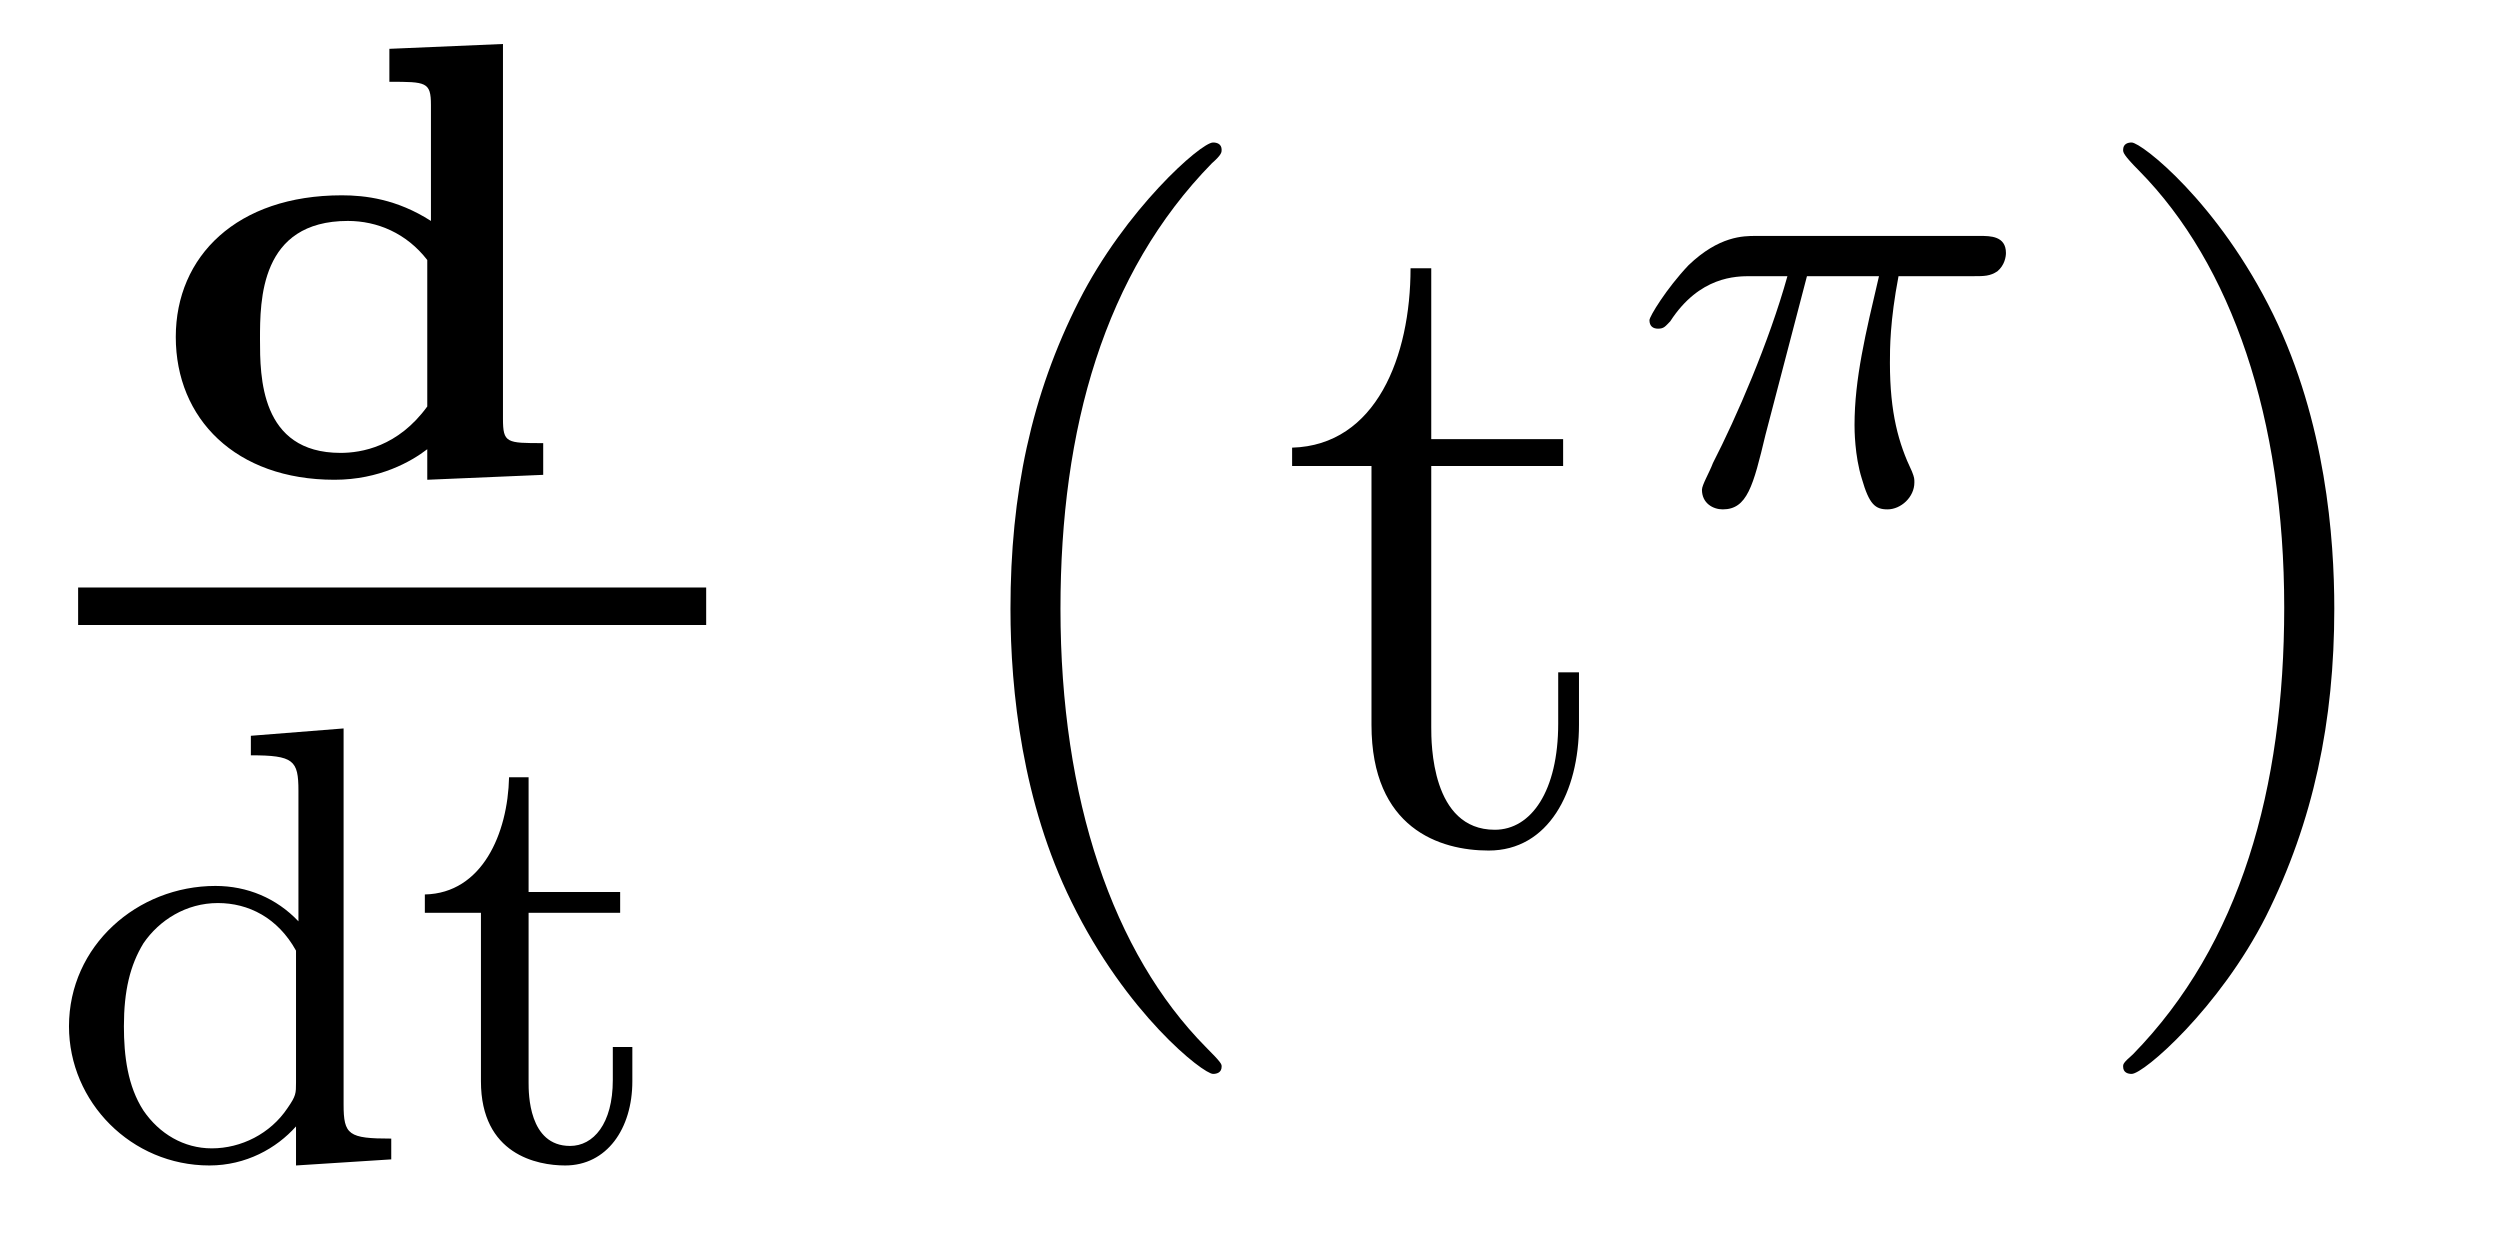 <?xml version='1.0'?>
<!-- This file was generated by dvisvgm 1.9.2 -->
<svg height='16pt' version='1.1' viewBox='0 -16 32 16' width='32pt' xmlns='http://www.w3.org/2000/svg' xmlns:xlink='http://www.w3.org/1999/xlink'>
<g id='page1'>
<g transform='matrix(1 0 0 1 -129 649)'>
<path d='M133.984 -664.375V-663.953C134.453 -663.953 134.516 -663.953 134.516 -663.656V-662.172C134.078 -662.453 133.672 -662.5 133.375 -662.5C132.031 -662.5 131.25 -661.719 131.25 -660.687C131.25 -659.641 132.016 -658.859 133.281 -658.859C133.859 -658.859 134.266 -659.094 134.469 -659.25V-658.859L135.953 -658.922V-659.328C135.484 -659.328 135.438 -659.328 135.438 -659.641V-664.437L133.984 -664.375ZM134.469 -659.797C134.094 -659.281 133.625 -659.203 133.359 -659.203C132.328 -659.203 132.328 -660.187 132.328 -660.656C132.328 -661.156 132.328 -662.172 133.453 -662.172C133.828 -662.172 134.203 -662.016 134.469 -661.672V-659.797ZM136.32 -658.922' fill-rule='evenodd'/>
<path d='M130 -657H138.039V-657.48H130'/>
<path d='M132.211 -655.582V-655.332C132.758 -655.332 132.82 -655.269 132.82 -654.879V-653.207C132.539 -653.504 132.164 -653.66 131.758 -653.66C130.758 -653.66 129.883 -652.895 129.883 -651.863C129.883 -650.895 130.68 -650.082 131.68 -650.082C132.148 -650.082 132.539 -650.301 132.789 -650.582V-650.082L134.008 -650.16V-650.426C133.461 -650.426 133.398 -650.473 133.398 -650.863V-655.676L132.211 -655.582ZM132.789 -651.144C132.789 -651.004 132.789 -650.973 132.68 -650.816C132.461 -650.488 132.086 -650.301 131.711 -650.301C131.352 -650.301 131.039 -650.488 130.836 -650.785C130.633 -651.098 130.586 -651.488 130.586 -651.863C130.586 -652.316 130.664 -652.644 130.836 -652.926C131.039 -653.223 131.383 -653.441 131.789 -653.441C132.18 -653.441 132.555 -653.254 132.789 -652.832V-651.144ZM135.766 -653.316H136.938V-653.582H135.766V-655.051H135.516C135.5 -654.332 135.172 -653.566 134.438 -653.551V-653.316H135.156V-651.16C135.156 -650.223 135.875 -650.082 136.234 -650.082C136.766 -650.082 137.094 -650.551 137.094 -651.16V-651.598H136.844V-651.176C136.844 -650.613 136.594 -650.332 136.297 -650.332C135.766 -650.332 135.766 -651.004 135.766 -651.144V-653.316ZM137.52 -650.16' fill-rule='evenodd'/>
<path d='M144.637 -651.348C144.637 -651.379 144.637 -651.395 144.434 -651.598C143.246 -652.801 142.574 -654.77 142.574 -657.207C142.574 -659.52 143.137 -661.504 144.512 -662.91C144.637 -663.02 144.637 -663.051 144.637 -663.082C144.637 -663.16 144.574 -663.176 144.527 -663.176C144.371 -663.176 143.402 -662.316 142.809 -661.145C142.199 -659.941 141.934 -658.676 141.934 -657.207C141.934 -656.145 142.09 -654.723 142.715 -653.457C143.418 -652.02 144.402 -651.254 144.527 -651.254C144.574 -651.254 144.637 -651.27 144.637 -651.348ZM147.32 -659.035H149.008V-659.379H147.32V-661.566H147.055C147.055 -660.441 146.617 -659.301 145.539 -659.27V-659.035H146.555V-655.723C146.555 -654.395 147.43 -654.113 148.055 -654.113C148.82 -654.113 149.211 -654.863 149.211 -655.723V-656.394H148.945V-655.738C148.945 -654.879 148.602 -654.379 148.133 -654.379C147.32 -654.379 147.32 -655.488 147.32 -655.691V-659.035ZM149.879 -654.238' fill-rule='evenodd'/>
<path d='M152.129 -661.465H153.051C152.879 -660.73 152.738 -660.152 152.738 -659.559C152.738 -659.512 152.738 -659.168 152.832 -658.871C152.926 -658.543 153.004 -658.48 153.16 -658.48C153.332 -658.48 153.504 -658.637 153.504 -658.824C153.504 -658.871 153.504 -658.887 153.473 -658.965C153.301 -659.324 153.191 -659.715 153.191 -660.355C153.191 -660.543 153.191 -660.887 153.301 -661.465H154.269C154.395 -661.465 154.473 -661.465 154.566 -661.527C154.66 -661.605 154.676 -661.715 154.676 -661.762C154.676 -661.98 154.473 -661.98 154.348 -661.98H151.473C151.316 -661.98 151.004 -661.98 150.613 -661.605C150.332 -661.309 150.113 -660.949 150.113 -660.902C150.113 -660.824 150.16 -660.793 150.223 -660.793C150.301 -660.793 150.316 -660.824 150.379 -660.887C150.754 -661.465 151.223 -661.465 151.41 -661.465H151.879C151.644 -660.621 151.223 -659.652 150.926 -659.074C150.879 -658.949 150.785 -658.793 150.785 -658.731C150.785 -658.559 150.926 -658.48 151.051 -658.48C151.363 -658.48 151.441 -658.777 151.598 -659.434L152.129 -661.465ZM154.797 -658.559' fill-rule='evenodd'/>
<path d='M158.879 -657.207C158.879 -658.113 158.769 -659.598 158.098 -660.973C157.395 -662.41 156.41 -663.176 156.285 -663.176C156.238 -663.176 156.176 -663.16 156.176 -663.082C156.176 -663.051 156.176 -663.02 156.379 -662.816C157.566 -661.613 158.238 -659.645 158.238 -657.223C158.238 -654.91 157.676 -652.91 156.301 -651.504C156.176 -651.395 156.176 -651.379 156.176 -651.348C156.176 -651.27 156.238 -651.254 156.285 -651.254C156.441 -651.254 157.41 -652.098 158.004 -653.27C158.613 -654.488 158.879 -655.77 158.879 -657.207ZM160.078 -654.238' fill-rule='evenodd'/>
</g>
</g>
</svg>
